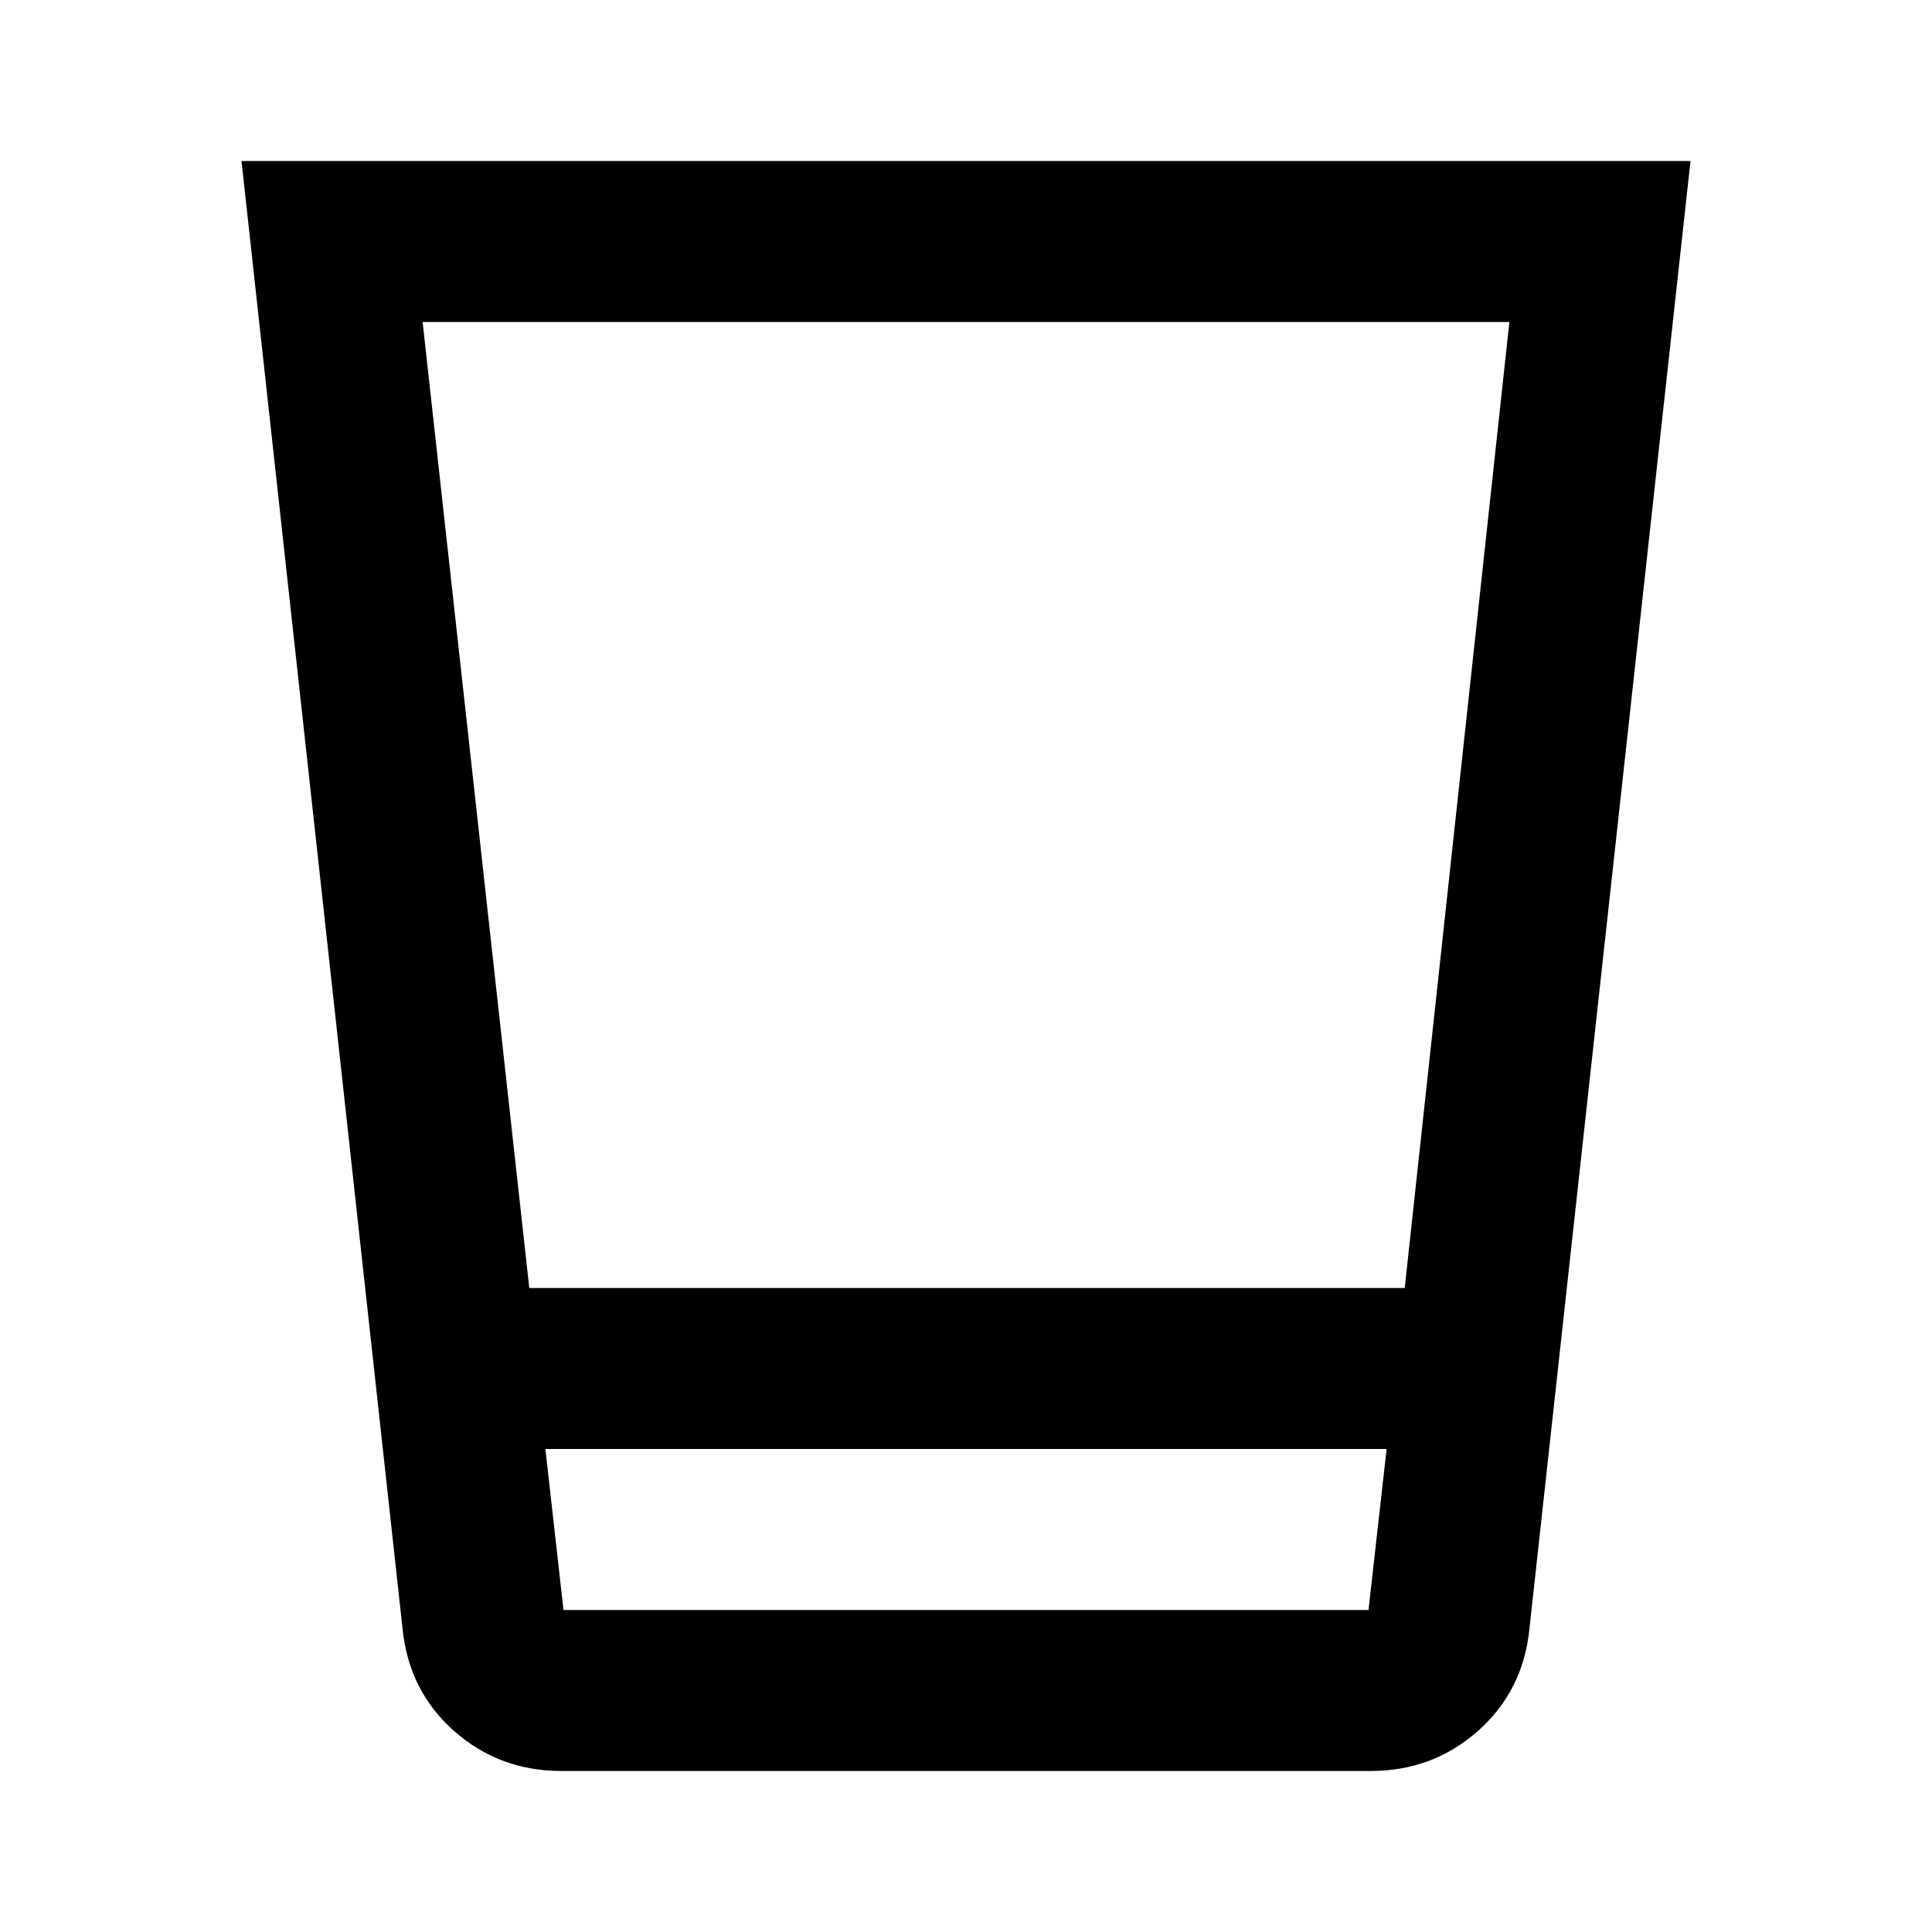 <svg xmlns="http://www.w3.org/2000/svg" height="24" viewBox="0 -960 960 960" width="24"><path d="M279-80q-31 0-53.5-20T200-151l-80-729h720l-80 729q-3 31-25.5 51T681-80H279Zm-8-160 9 80h400l9-80H271Zm-8-80h435l52-480H210l53 480Zm8 160h418-418Z"/></svg>